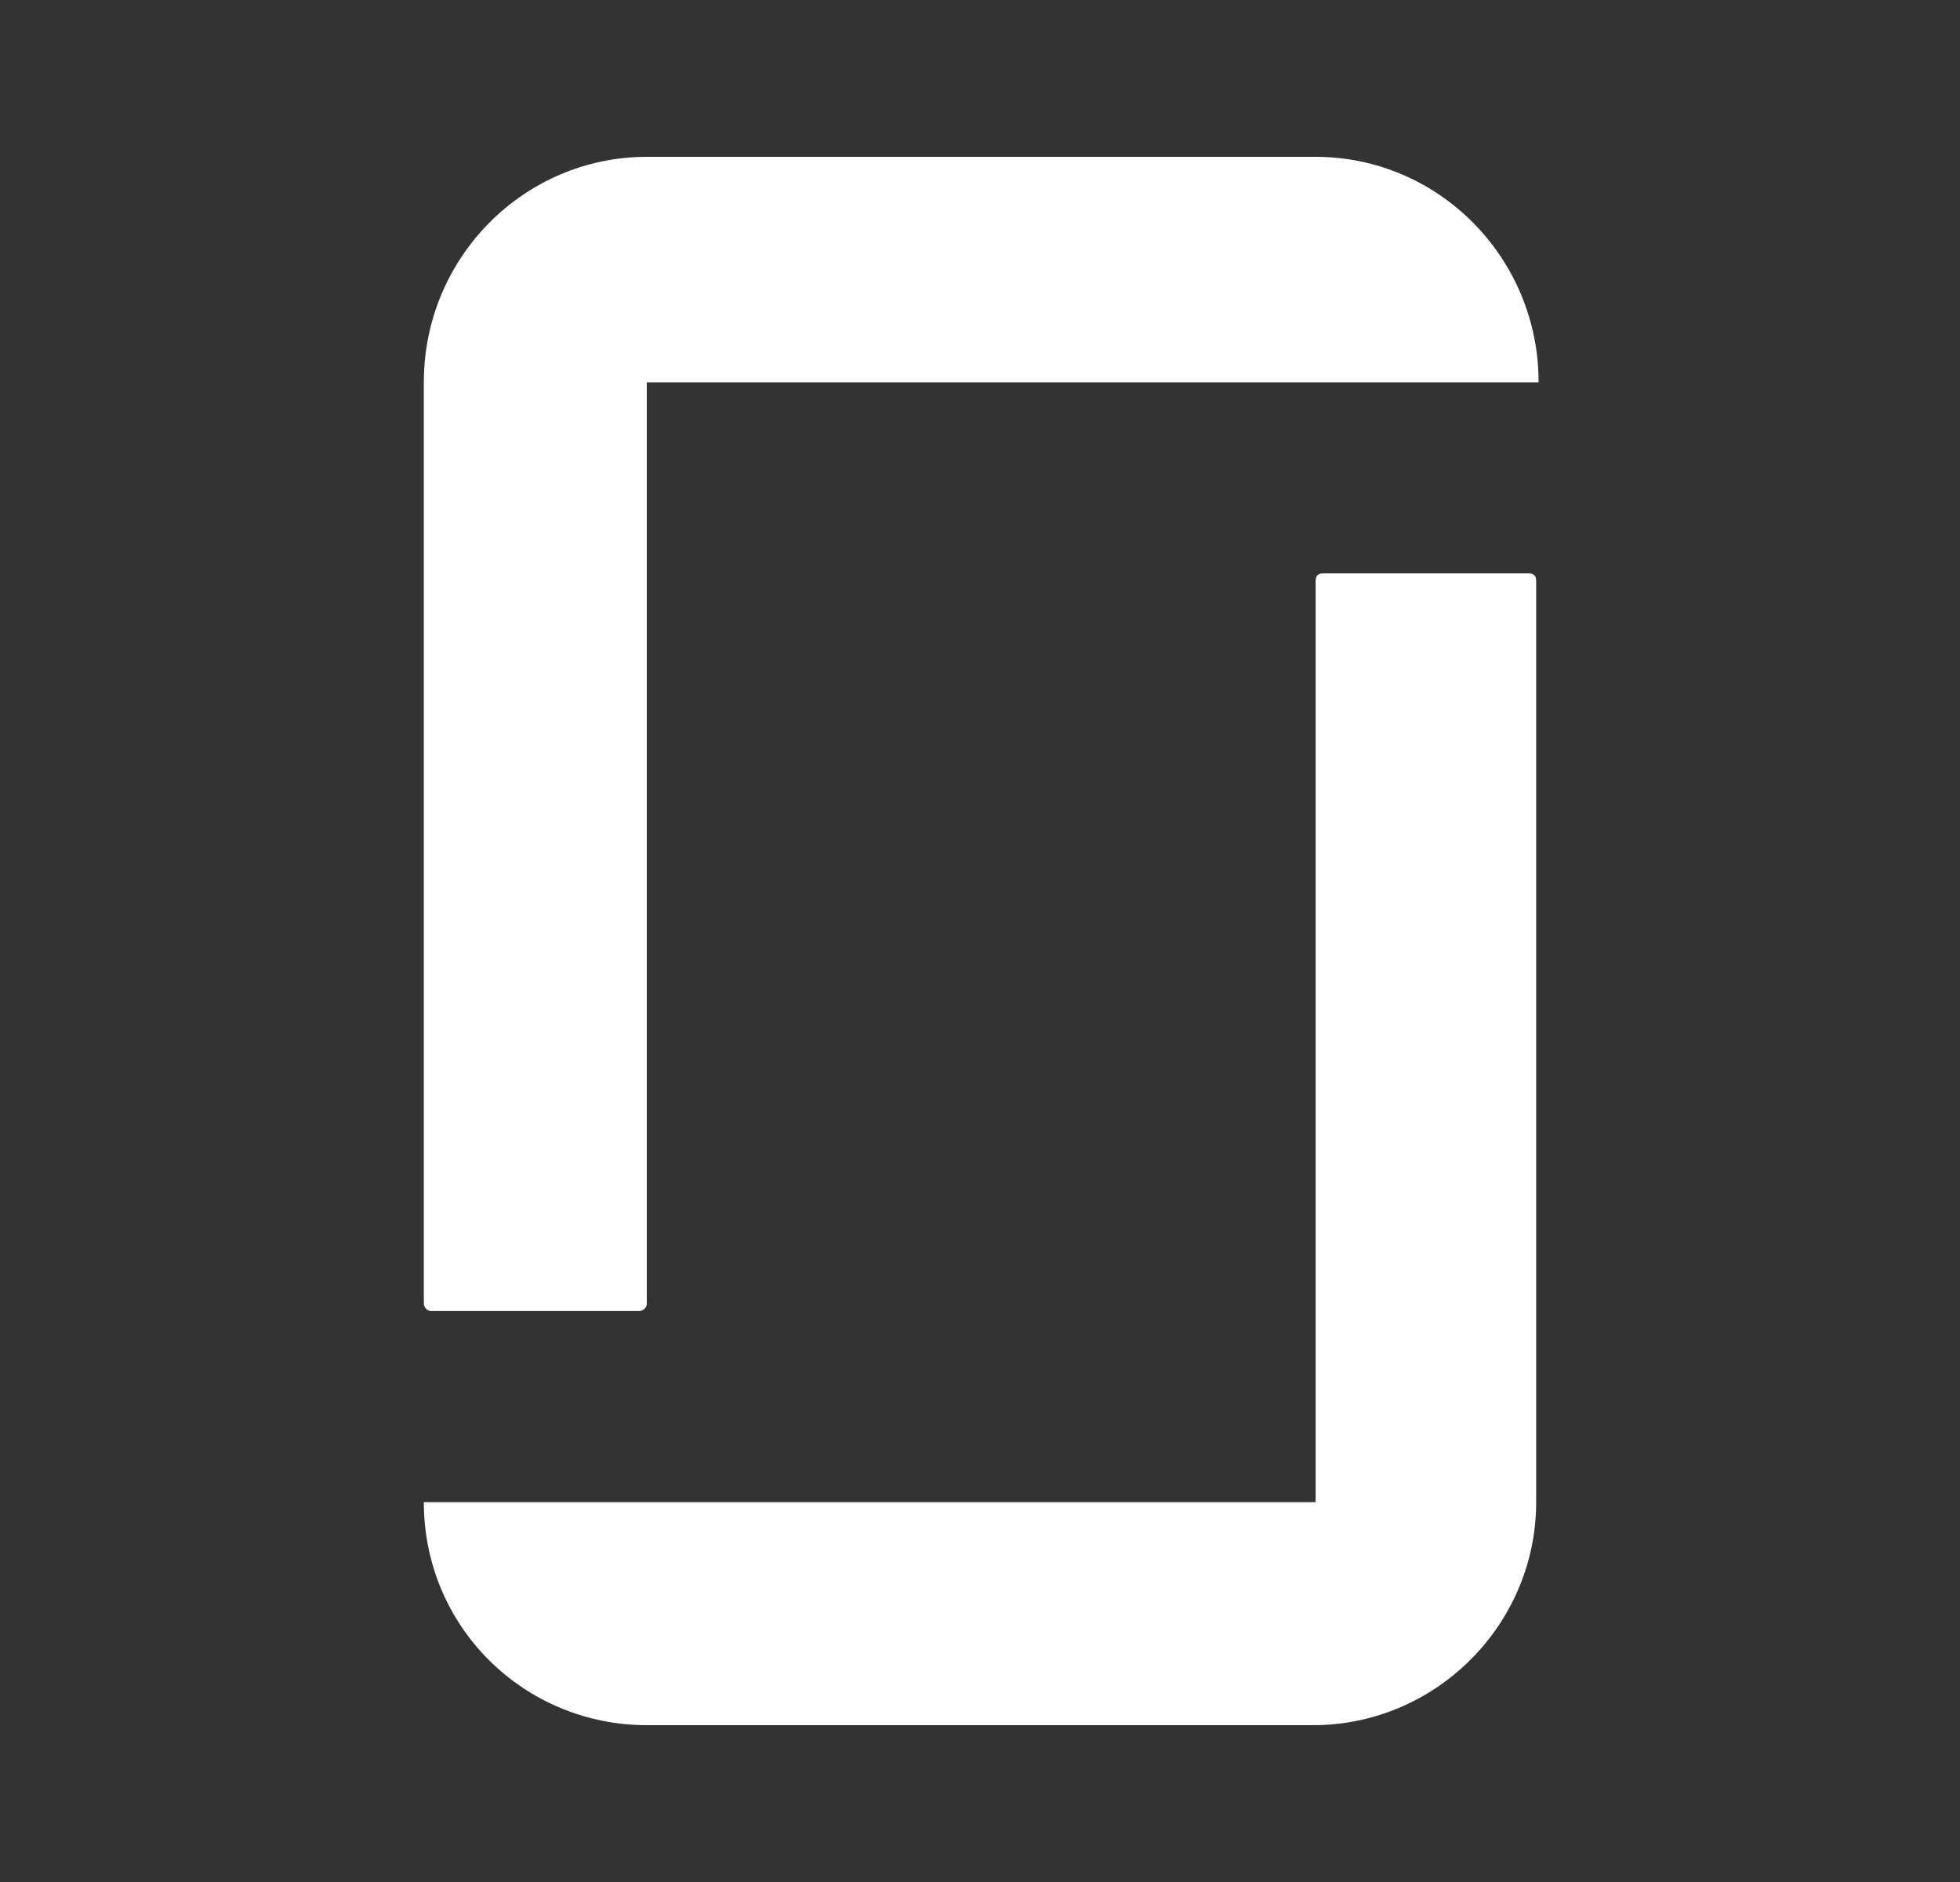 <svg width="25" height="24" viewBox="0 0 25 24" fill="none" xmlns="http://www.w3.org/2000/svg">
<rect x="0" y="0" width="25" height="24" fill="#333333" stroke="none"/>
<path fill-rule="evenodd" clip-rule="evenodd" d="M16.781 19.156H5.406C5.406 20.75 6.688 22 8.25 22H16.75C18.312 22 19.594 20.719 19.594 19.156V7.406C19.594 7.344 19.562 7.312 19.5 7.312H16.875C16.812 7.312 16.781 7.344 16.781 7.406V19.156ZM16.781 2C18.344 2 19.625 3.281 19.625 4.875H8.25V16.625C8.25 16.688 8.188 16.719 8.156 16.719H5.5C5.438 16.719 5.406 16.656 5.406 16.625V4.875C5.406 3.281 6.688 2 8.25 2H16.781Z" fill="white"/>
</svg>
